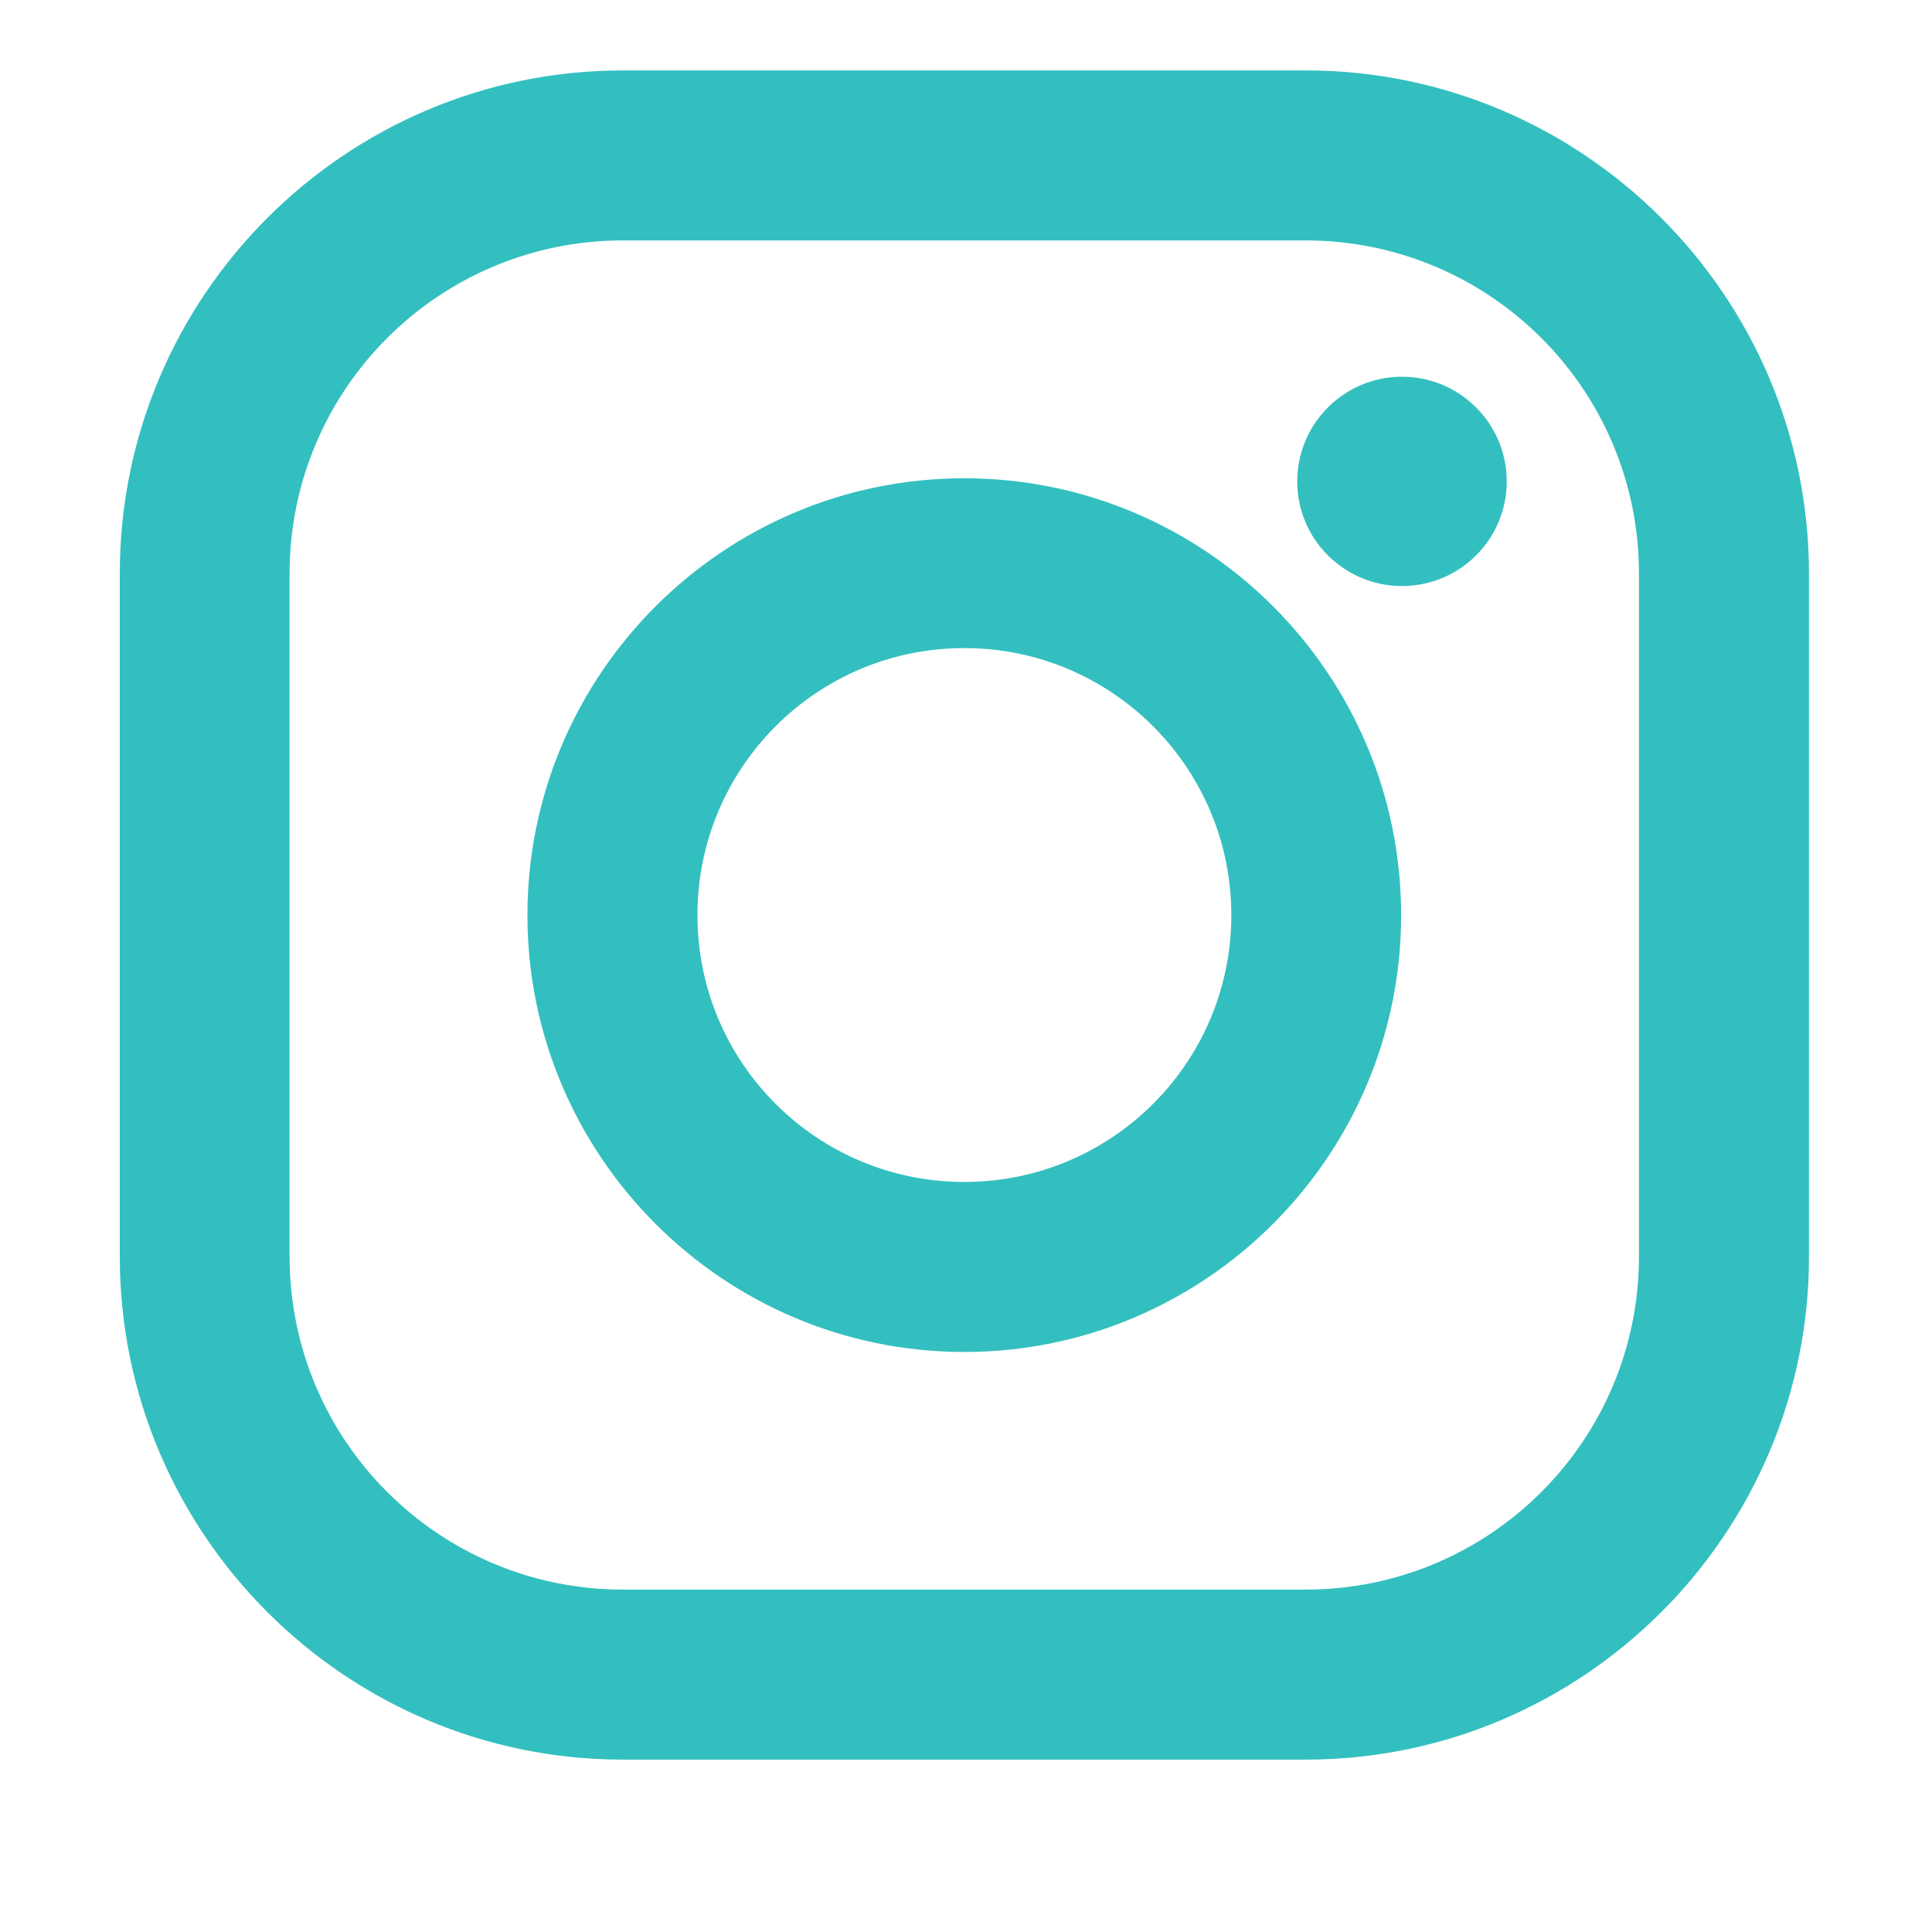 <svg width="9" height="9" viewBox="0 0 9 9" fill="none" xmlns="http://www.w3.org/2000/svg">
<path d="M6.082 0.328H2.902C1.609 0.328 0.558 1.38 0.558 2.672V5.853C0.558 7.145 1.609 8.197 2.902 8.197H6.082C7.375 8.197 8.427 7.145 8.427 5.853V2.672C8.426 1.38 7.375 0.328 6.082 0.328ZM7.635 5.853C7.635 6.71 6.94 7.405 6.082 7.405H2.902C2.044 7.405 1.349 6.71 1.349 5.853V2.672C1.349 1.815 2.044 1.12 2.902 1.12H6.082C6.94 1.12 7.635 1.815 7.635 2.672V5.853Z" fill="#33BFBF"/>
<path d="M4.492 2.228C3.37 2.228 2.457 3.141 2.457 4.263C2.457 5.385 3.37 6.298 4.492 6.298C5.614 6.298 6.527 5.385 6.527 4.263C6.527 3.14 5.614 2.228 4.492 2.228ZM4.492 5.506C3.805 5.506 3.249 4.95 3.249 4.263C3.249 3.576 3.805 3.019 4.492 3.019C5.179 3.019 5.736 3.576 5.736 4.263C5.736 4.95 5.179 5.506 4.492 5.506Z" fill="#33BFBF"/>
<path d="M6.531 2.73C6.8 2.73 7.019 2.512 7.019 2.243C7.019 1.973 6.8 1.755 6.531 1.755C6.262 1.755 6.043 1.973 6.043 2.243C6.043 2.512 6.262 2.73 6.531 2.73Z" fill="#33BFBF"/>
</svg>

